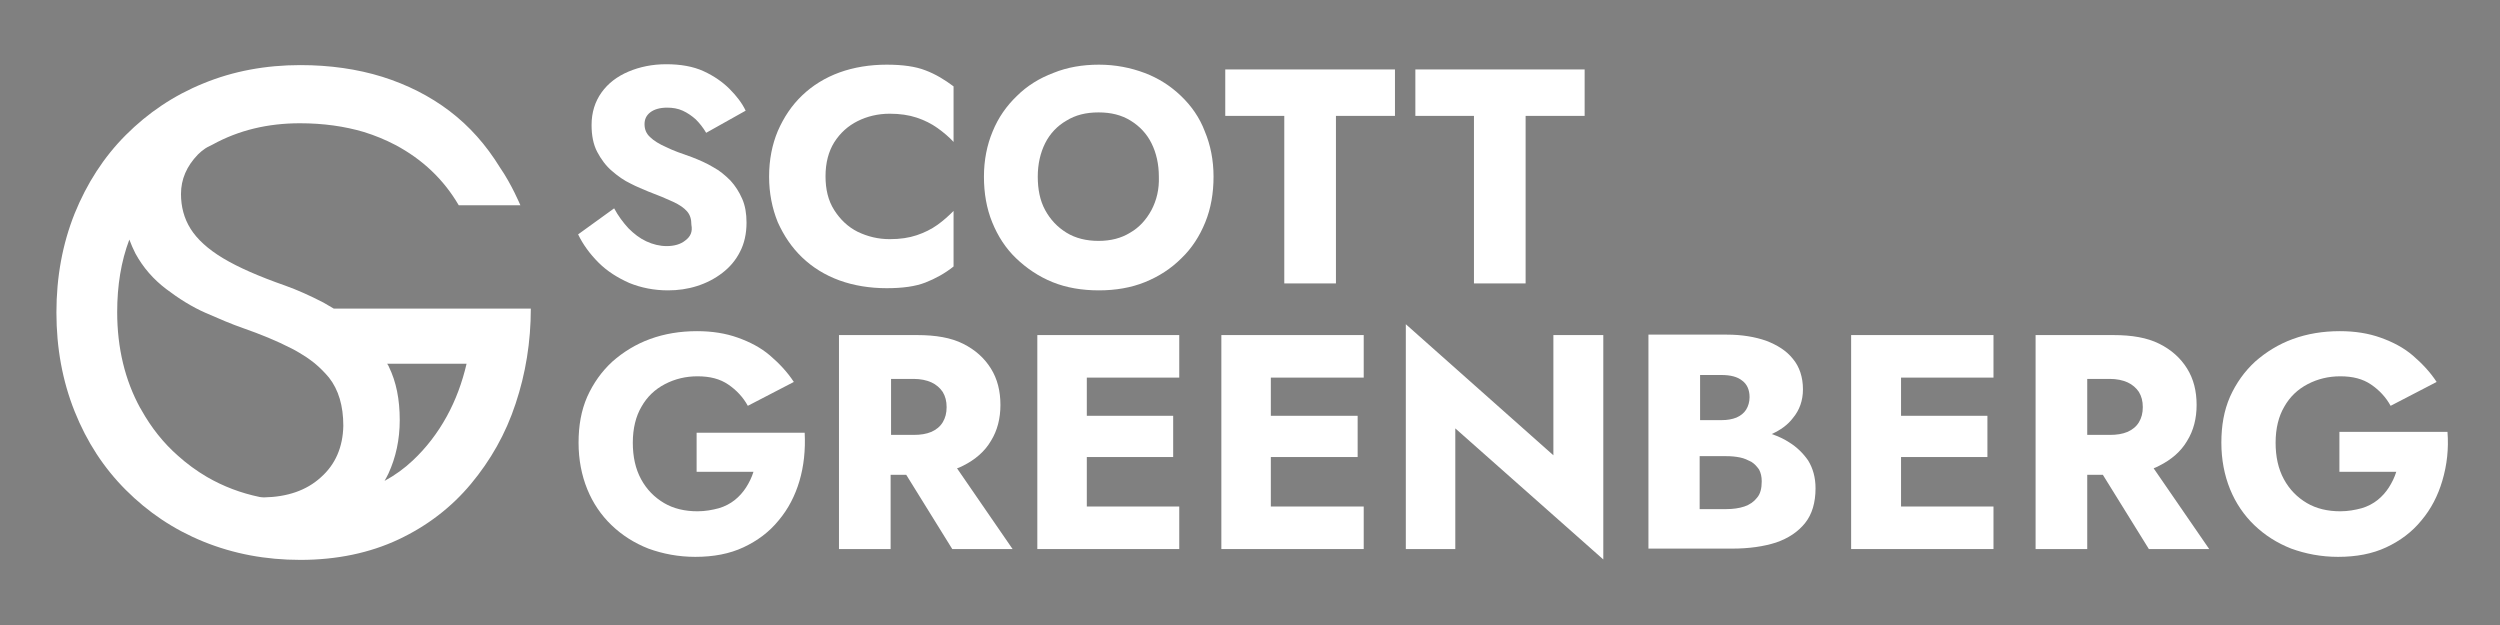 <?xml version="1.0" encoding="UTF-8"?>
<!-- Generator: Adobe Illustrator 28.0.0, SVG Export Plug-In . SVG Version: 6.00 Build 0)  -->
<svg xmlns="http://www.w3.org/2000/svg" xmlns:xlink="http://www.w3.org/1999/xlink" version="1.1" id="Layer_1" x="0px" y="0px" width="576px" height="144px" viewBox="0 0 576 144" style="enable-background:new 0 0 576 144;" xml:space="preserve">
<rect x="0" y="0" width="576" height="144" fill="#808080" stroke="none"/>
<style type="text/css">
	.st0{fill:#FFFFFF;}
	.st1{fill:#FFFFFF;stroke:#221F1F;stroke-width:19.552;stroke-miterlimit:10;}
</style>
<g>
	<g>
		<path class="st0" d="M157.9,55.4c-1.1,0.9-2.6,1.3-4.3,1.3c-1.6,0-3.2-0.4-4.7-1.1c-1.5-0.7-2.8-1.7-4.1-3    c-1.2-1.3-2.4-2.9-3.3-4.6l-8.3,6c1.1,2.3,2.7,4.5,4.7,6.5c2,2,4.4,3.5,7.1,4.7c2.7,1.1,5.7,1.7,8.9,1.7c2.3,0,4.5-0.3,6.7-1    c2.2-0.7,4.1-1.7,5.8-3c1.7-1.3,3.1-2.9,4.1-4.9c1-1.9,1.5-4.2,1.5-6.7c0-2.1-0.3-3.9-1-5.5c-0.7-1.6-1.6-3-2.7-4.2    c-1.2-1.2-2.5-2.3-4-3.1c-1.5-0.9-3.1-1.6-4.9-2.3c-2.3-0.8-4.3-1.5-5.9-2.3c-1.6-0.7-2.9-1.5-3.7-2.3c-0.9-0.8-1.3-1.8-1.3-3    c0-1.1,0.4-2,1.3-2.7c0.9-0.7,2.2-1.1,3.9-1.1c1.3,0,2.5,0.2,3.6,0.7c1.1,0.5,2.1,1.2,3,2c0.9,0.9,1.7,1.9,2.4,3.1l9.1-5.1    c-0.8-1.7-2.1-3.4-3.7-5c-1.6-1.6-3.6-3-6-4.1c-2.4-1.1-5.3-1.6-8.6-1.6c-3.2,0-6.1,0.6-8.7,1.7c-2.6,1.1-4.7,2.7-6.2,4.8    c-1.5,2.1-2.3,4.6-2.3,7.5c0,2.4,0.4,4.5,1.3,6.2c0.9,1.7,2,3.2,3.4,4.4c1.4,1.2,2.8,2.2,4.3,2.9c1.5,0.8,2.9,1.3,4,1.8    c2.4,0.9,4.3,1.7,5.8,2.4c1.5,0.7,2.5,1.4,3.2,2.2c0.7,0.8,1,1.8,1,3.1C159.6,53.4,159.1,54.5,157.9,55.4z"></path>
		<path class="st0" d="M184.8,59.3c2.4,2.3,5.3,4.1,8.6,5.3c3.3,1.2,7,1.8,10.9,1.8c3.6,0,6.6-0.4,8.9-1.3c2.3-0.9,4.5-2.1,6.5-3.7    V48.6c-1.1,1.1-2.3,2.2-3.7,3.2c-1.4,1-3,1.8-4.8,2.4c-1.8,0.6-3.8,0.9-6.2,0.9c-2.7,0-5.1-0.6-7.4-1.7c-2.2-1.1-4-2.8-5.4-5    c-1.4-2.2-2-4.8-2-7.8c0-3.1,0.7-5.7,2-7.8c1.4-2.2,3.2-3.8,5.4-4.9c2.2-1.1,4.7-1.7,7.4-1.7c2.3,0,4.4,0.3,6.2,0.9    c1.8,0.6,3.4,1.4,4.8,2.4c1.4,1,2.7,2.1,3.7,3.2V19.9c-2-1.5-4.1-2.8-6.5-3.7c-2.3-0.9-5.3-1.3-8.9-1.3c-3.9,0-7.6,0.6-10.9,1.8    c-3.3,1.2-6.2,3-8.6,5.3c-2.4,2.3-4.2,5-5.6,8.2c-1.3,3.1-2,6.6-2,10.5c0,3.8,0.7,7.3,2,10.5C180.6,54.3,182.4,57,184.8,59.3z"></path>
		<path class="st0" d="M272.1,22.1c-2.4-2.3-5.2-4.1-8.4-5.3c-3.2-1.2-6.7-1.9-10.5-1.9c-3.8,0-7.3,0.6-10.5,1.9    c-3.2,1.2-6.1,3-8.4,5.3c-2.4,2.3-4.3,5-5.6,8.2c-1.3,3.1-2,6.6-2,10.4c0,3.8,0.6,7.3,1.9,10.5c1.3,3.2,3.1,6,5.5,8.3    c2.4,2.3,5.2,4.2,8.4,5.5c3.2,1.3,6.8,1.9,10.7,1.9c3.8,0,7.4-0.6,10.6-1.9c3.2-1.3,6-3.1,8.4-5.5c2.4-2.3,4.2-5.1,5.5-8.3    c1.3-3.2,1.9-6.7,1.9-10.5c0-3.8-0.7-7.3-2-10.4C276.4,27.1,274.5,24.4,272.1,22.1z M265.3,48.4c-1.2,2.2-2.8,4-4.9,5.2    c-2.1,1.3-4.5,1.9-7.3,1.9c-2.8,0-5.3-0.6-7.4-1.9c-2.1-1.3-3.7-3-4.9-5.2c-1.2-2.2-1.7-4.8-1.7-7.7c0-2.9,0.6-5.5,1.7-7.7    c1.1-2.2,2.8-4,4.9-5.2c2.1-1.3,4.5-1.9,7.4-1.9c2.9,0,5.3,0.6,7.4,1.9c2.1,1.3,3.7,3,4.8,5.2c1.1,2.2,1.7,4.8,1.7,7.7    C267.1,43.6,266.5,46.1,265.3,48.4z"></path>
		<polygon class="st0" points="282.3,26.7 295.9,26.7 295.9,65.3 307.8,65.3 307.8,26.7 321.4,26.7 321.4,16 282.3,16   "></polygon>
		<polygon class="st0" points="339.6,65.3 351.5,65.3 351.5,26.7 365.1,26.7 365.1,16 326.1,16 326.1,26.7 339.6,26.7   "></polygon>
		<path class="st0" d="M160.5,99.5v9.2h13.1c-0.4,1.3-1,2.5-1.7,3.6c-0.7,1.1-1.6,2.1-2.6,2.9c-1,0.8-2.3,1.5-3.7,1.9    c-1.5,0.4-3.1,0.7-4.9,0.7c-2.9,0-5.5-0.6-7.7-1.9c-2.2-1.3-4-3.1-5.3-5.5c-1.3-2.4-1.9-5.2-1.9-8.4c0-3.3,0.7-6.1,2-8.3    c1.3-2.3,3.1-4,5.4-5.2c2.3-1.2,4.8-1.8,7.5-1.8c2.9,0,5.2,0.6,7.1,1.9c1.9,1.3,3.4,2.9,4.5,4.9l10.6-5.5    c-1.5-2.3-3.4-4.3-5.5-6.1c-2.1-1.8-4.6-3.1-7.4-4.1c-2.8-1-5.9-1.5-9.4-1.5c-3.9,0-7.5,0.6-10.8,1.8c-3.3,1.2-6.2,3-8.7,5.2    c-2.5,2.3-4.4,5-5.8,8.1c-1.4,3.2-2,6.7-2,10.6c0,3.9,0.7,7.5,2,10.7c1.3,3.2,3.2,6,5.6,8.3c2.4,2.3,5.2,4.1,8.5,5.4    c3.3,1.2,6.9,1.9,10.8,1.9c4.2,0,7.9-0.7,11.1-2.2c3.2-1.5,5.9-3.5,8.1-6.2c2.2-2.6,3.8-5.7,4.8-9.1c1-3.4,1.4-7.1,1.2-11.1H160.5    z"></path>
		<path class="st0" d="M221.9,107.3c2.8-1.4,5-3.3,6.4-5.7c1.5-2.4,2.2-5.2,2.2-8.3c0-3.2-0.7-6-2.2-8.4c-1.5-2.4-3.6-4.3-6.4-5.7    c-2.8-1.4-6.3-2-10.6-2h-6.1h-4.4h-7.5v49.3h11.9v-17.1h3.6l10.6,17.1h13.9l-12.8-18.6C221.1,107.7,221.5,107.5,221.9,107.3z     M205.3,87.3h5.2c1.6,0,3,0.3,4.1,0.8c1.1,0.5,2,1.3,2.6,2.2c0.6,1,0.9,2.1,0.9,3.5c0,1.4-0.3,2.5-0.9,3.5c-0.6,1-1.5,1.7-2.6,2.2    c-1.2,0.5-2.5,0.7-4.1,0.7h-5.2V87.3z"></path>
		<polygon class="st0" points="246.9,77.2 239,77.2 239,126.5 246.9,126.5 250.4,126.5 271.7,126.5 271.7,116.7 250.4,116.7     250.4,105.3 270.3,105.3 270.3,95.8 250.4,95.8 250.4,87 271.7,87 271.7,77.2 250.4,77.2   "></polygon>
		<polygon class="st0" points="289.3,77.2 281.4,77.2 281.4,126.5 289.3,126.5 292.8,126.5 314.2,126.5 314.2,116.7 292.8,116.7     292.8,105.3 312.8,105.3 312.8,95.8 292.8,95.8 292.8,87 314.2,87 314.2,77.2 292.8,77.2   "></polygon>
		<polygon class="st0" points="357.9,104.9 323.9,74.7 323.9,126.5 335.3,126.5 335.3,98.7 369.4,128.9 369.4,77.2 357.9,77.2   "></polygon>
		<path class="st0" d="M412.2,101.9c-1.2-0.8-2.6-1.4-4-1.9c2-0.9,3.7-2.1,4.9-3.7c1.5-1.8,2.3-4,2.3-6.6c0-2.8-0.8-5.2-2.3-7    c-1.5-1.9-3.6-3.2-6.2-4.2c-2.6-0.9-5.6-1.4-9-1.4h-18.1v49.3h19.3c3.9,0,7.3-0.5,10.1-1.4c2.9-1,5.1-2.5,6.7-4.5    c1.6-2,2.4-4.7,2.4-8c0-2.5-0.6-4.6-1.7-6.4C415.5,104.5,414,103,412.2,101.9z M396.6,86.4c2.1,0,3.7,0.4,4.8,1.3    c1.1,0.8,1.7,2.1,1.7,3.8c0,1.1-0.3,2.1-0.8,2.9c-0.5,0.8-1.3,1.4-2.2,1.8c-1,0.4-2.1,0.6-3.5,0.6h-4.9V86.4H396.6z M404.8,114.7    c-0.7,0.9-1.7,1.6-2.9,2c-1.2,0.4-2.6,0.6-4.2,0.6h-6.1v-12.2h6.1c1.2,0,2.2,0.1,3.2,0.3c1,0.2,1.8,0.6,2.6,1    c0.8,0.5,1.3,1.1,1.8,1.8c0.4,0.8,0.6,1.6,0.6,2.7C405.9,112.5,405.6,113.8,404.8,114.7z"></path>
		<polygon class="st0" points="434.4,77.2 426.5,77.2 426.5,126.5 434.4,126.5 438,126.5 459.3,126.5 459.3,116.7 438,116.7     438,105.3 457.9,105.3 457.9,95.8 438,95.8 438,87 459.3,87 459.3,77.2 438,77.2   "></polygon>
		<path class="st0" d="M497.5,107.3c2.8-1.4,5-3.3,6.4-5.7c1.5-2.4,2.2-5.2,2.2-8.3c0-3.2-0.7-6-2.2-8.4c-1.5-2.4-3.6-4.3-6.4-5.7    c-2.8-1.4-6.3-2-10.6-2h-6.1h-4.4H469v49.3h11.9v-17.1h3.6l10.6,17.1h13.9l-12.8-18.6C496.7,107.7,497.1,107.5,497.5,107.3z     M480.9,87.3h5.2c1.6,0,3,0.3,4.1,0.8c1.1,0.5,2,1.3,2.6,2.2c0.6,1,0.9,2.1,0.9,3.5c0,1.4-0.3,2.5-0.9,3.5c-0.6,1-1.5,1.7-2.6,2.2    c-1.2,0.5-2.5,0.7-4.1,0.7h-5.2V87.3z"></path>
		<path class="st0" d="M563.9,99.5H539v9.2h13.1c-0.4,1.3-1,2.5-1.7,3.6c-0.7,1.1-1.6,2.1-2.6,2.9c-1,0.8-2.3,1.5-3.7,1.9    c-1.5,0.4-3.1,0.7-4.9,0.7c-2.9,0-5.5-0.6-7.7-1.9c-2.2-1.3-4-3.1-5.3-5.5c-1.3-2.4-1.9-5.2-1.9-8.4c0-3.3,0.7-6.1,2-8.3    c1.3-2.3,3.1-4,5.4-5.2c2.3-1.2,4.8-1.8,7.5-1.8c2.9,0,5.2,0.6,7.1,1.9c1.9,1.3,3.4,2.9,4.5,4.9l10.6-5.5    c-1.5-2.3-3.4-4.3-5.5-6.1c-2.1-1.8-4.6-3.1-7.4-4.1c-2.8-1-5.9-1.5-9.4-1.5c-3.9,0-7.5,0.6-10.8,1.8c-3.3,1.2-6.2,3-8.7,5.2    c-2.5,2.3-4.4,5-5.8,8.1c-1.4,3.2-2,6.7-2,10.6c0,3.9,0.7,7.5,2,10.7c1.3,3.2,3.2,6,5.6,8.3c2.4,2.3,5.2,4.1,8.5,5.4    c3.3,1.2,6.9,1.9,10.8,1.9c4.2,0,7.9-0.7,11.1-2.2c3.2-1.5,5.9-3.5,8.1-6.2c2.2-2.6,3.8-5.7,4.8-9.1    C563.8,107.1,564.2,103.4,563.9,99.5z"></path>
	</g>
	<path class="st1" d="M113,40"></path>
	<path class="st1" d="M73.6,75.5"></path>
	<path class="st0" d="M76.9,71.1c-0.8-0.5-1.6-0.9-2.4-1.4c-3.1-1.6-6-2.9-8.8-3.9c-6-2.1-10.8-4.2-14.3-6.3c-3.5-2.1-6-4.4-7.5-6.8   c-1.5-2.4-2.2-5.1-2.2-8c0-3.4,1.3-6.4,3.9-9.1c0.5-0.5,1.1-1,1.7-1.4c0.2-0.1,0.3-0.2,0.5-0.3c0.4-0.2,0.8-0.4,1.2-0.6   c6-3.3,12.7-4.9,20.1-4.9c5.4,0,10.3,0.7,14.7,2c2.6,0.8,5,1.8,7.3,3c6.2,3.3,11.1,7.9,14.6,13.9h14.2c0,0-2-4.8-4.7-8.7   c-3.2-5.2-7-9.5-11.6-13c-4.6-3.5-9.8-6.1-15.5-7.9c-5.8-1.8-12.1-2.7-18.9-2.7c-8,0-15.5,1.4-22.3,4.2   c-6.9,2.8-12.8,6.8-17.9,11.9c-5.1,5.1-9,11.2-11.8,18.1c-2.8,7-4.2,14.6-4.2,22.8s1.4,15.8,4.2,22.8c2.8,7,6.7,13,11.8,18.1   c5.1,5.1,11,9.1,17.9,11.9c6.9,2.8,14.3,4.2,22.3,4.2c8.4,0,16-1.6,22.6-4.7c6.6-3.1,12.2-7.4,16.7-12.8c4.5-5.4,8-11.5,10.3-18.5   c2.3-6.9,3.5-14.2,3.5-21.9H76.9z M73.9,110c-3.3,3-7.7,4.5-13.1,4.6c-0.5,0-0.9-0.1-1-0.1c-4.3-0.9-8.3-2.4-12.1-4.6   c-2.4-1.4-4.7-3.1-6.7-4.9c-3.3-2.9-6.1-6.4-8.4-10.5c-0.1-0.2-0.2-0.4-0.3-0.5C28.8,87.6,27,80.2,27,71.9c0-6.1,0.9-11.7,2.8-16.7   c0.4,1.1,0.9,2.2,1.4,3.2c1.8,3.3,4.2,6,7.1,8.2c2.9,2.2,5.9,4.1,9.1,5.5c3.2,1.4,6,2.6,8.6,3.5c4,1.4,7.7,2.9,11.2,4.7   c1.2,0.6,2.3,1.3,3.4,2c0.7,0.5,1.3,0.9,1.9,1.4c1.2,1,2.3,2.1,3.3,3.3c2.2,2.8,3.3,6.5,3.3,11.1C79,103,77.3,107,73.9,110z    M102.9,96c-2.1,3.8-4.7,7.2-7.8,10.1c-1.9,1.8-4.1,3.4-6.5,4.7c0.3-0.5,0.6-1.1,0.9-1.7c1.7-3.7,2.6-7.8,2.6-12.3   c0-4.8-0.8-8.8-2.5-12.3c-0.1-0.3-0.3-0.5-0.4-0.7h18.3C106.5,88.1,105,92.2,102.9,96z"></path>
</g>
</svg>
